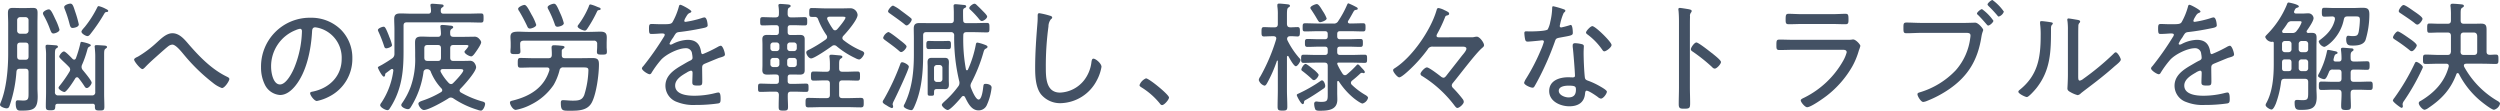 <svg xmlns="http://www.w3.org/2000/svg" width="791.92" height="35.075"><path data-name="パス 374" d="M34.276 3.458c0-.266-.3-.418-.912-.722a8.987 8.987 0 0 0-2.09-.8c-.228 0-.342.152-.456.38a33.723 33.723 0 0 1-3.914 6.156c-.57.646-1.1 1.216-1.1 1.558 0 .646 1.406 1.406 1.9 1.406.418 0 .76-.418.988-.722a54.253 54.253 0 0 0 4.294-6.308c.3-.494.38-.57.836-.608.188.002.454-.074.454-.34Zm-9.31 4.26a34.279 34.279 0 0 0-1.178-4.1c-.57-1.786-.8-2.47-1.52-2.47-.532 0-1.938.456-1.938 1.1a2.307 2.307 0 0 0 .19.684 35.151 35.151 0 0 1 1.444 4.408c.266.988.38 1.52 1.064 1.52.114-.006 1.938-.158 1.938-1.142ZM18.848 9.39a19.723 19.723 0 0 0-1.33-3.344c-.874-1.862-1.406-3.078-2.052-3.078-.532 0-1.862.608-1.862 1.254a1.666 1.666 0 0 0 .266.722 28.6 28.6 0 0 1 1.71 3.61c.57 1.482.684 2.052 1.368 2.052.418-.004 1.9-.46 1.9-1.22Zm11.324 19.76a.931.931 0 0 1-1.064 1.064h-10.64a.931.931 0 0 1-1.064-1.064V17.518c0-1.444.038-1.9.456-2.2.3-.19.494-.266.494-.494 0-.3-.3-.418-.532-.456-.418-.038-2.394-.19-2.774-.19-.342 0-.608.076-.608.494v.342a17.216 17.216 0 0 1 .152 2.85v11.21c0 1.52-.076 3.078-.076 4.6 0 1.14.3 1.254 1.52 1.254 1.33 0 1.444-.228 1.482-1.33 0-.494.266-.722.76-.722h11.058a.628.628 0 0 1 .722.722v.22c0 1.1.38 1.178 1.52 1.178 1.1 0 1.482-.038 1.482-1.178 0-1.368-.076-2.736-.076-4.1V17.442c0-1.292.038-1.748.456-2.014.266-.228.456-.266.456-.532 0-.38-.494-.418-.76-.456-.494-.038-2.128-.152-2.546-.152-.342 0-.608.076-.608.494 0 .114.038.228.038.342.076.8.152 1.748.152 2.622ZM5.434 14.518c0-.722.3-1.026 1.026-1.026h1.558c.76 0 1.026.3 1.026 1.026v3.344c0 .76-.266 1.064-1.026 1.064H6.46c-.722 0-1.026-.3-1.026-1.064ZM6.46 10.68a.939.939 0 0 1-1.026-1.026V6.462A.939.939 0 0 1 6.46 5.436h1.558a.939.939 0 0 1 1.026 1.026v3.192a.939.939 0 0 1-1.026 1.026Zm2.584 18.392c0 2.052.076 2.774-1.634 2.774-.57 0-1.33-.076-1.786-.076-.57 0-.646.456-.646.912 0 2.28.722 2.356 1.6 2.356 3.686 0 5.358-.228 5.358-4.408 0-.912-.076-1.824-.076-2.774V7.372c0-1.1.038-2.2.038-3.306s-.3-1.558-1.444-1.558c-.722 0-1.482.038-2.2.038H6.198c-.76 0-1.482-.038-2.2-.038-1.216 0-1.482.532-1.482 1.634 0 1.064.076 2.166.076 3.23v9.652c0 4.75-.532 11.02-2.356 15.428a3.132 3.132 0 0 0-.238.722c0 .608 1.444 1.14 2.09 1.14s.8-.418.988-.95a41.682 41.682 0 0 0 2.128-10.6c.076-.722.38-.988 1.1-.988h1.71c.722 0 1.026.3 1.026 1.064Zm15.884-4.294a28.5 28.5 0 0 1 1.824 2.54c.19.3.38.57.76.57.608 0 1.52-1.14 1.52-1.71 0-.646-2.318-3.382-2.812-3.99a1.5 1.5 0 0 1-.38-.95 1.647 1.647 0 0 1 .152-.722 31.891 31.891 0 0 0 1.634-4.636c.19-.684.266-.874.684-1.1.228-.114.456-.228.456-.456 0-.494-2.736-1.064-2.926-1.064-.266 0-.342.228-.38.456a36.928 36.928 0 0 1-1.406 4.712c-.114.266-.266.456-.57.456a.754.754 0 0 1-.494-.228c-.456-.456-2.2-2.356-2.736-2.356-.57 0-1.482 1.178-1.482 1.634 0 .3.57.836 1.33 1.558.494.456 1.1 1.026 1.71 1.672a1.268 1.268 0 0 1 .418.836 1.475 1.475 0 0 1-.228.722 39.777 39.777 0 0 1-2.926 4.218c-.152.19-.532.608-.532.874 0 .532 1.368 1.33 1.862 1.33.722 0 2.964-3.534 3.42-4.294a.714.714 0 0 1 .57-.38c.266.002.38.154.532.306Zm29.678-14.25c-1.938 0-3.648 1.786-5.016 3a34.5 34.5 0 0 1-5.89 4.408c-.418.19-1.216.532-1.216.95 0 .57 1.976 3 2.622 3 .3 0 .684-.418.912-.646 1.406-1.482 2.964-2.812 4.484-4.18.646-.57 2.09-1.862 2.736-2.356a2.317 2.317 0 0 1 1.368-.57c1.178 0 3.192 2.66 3.914 3.5a57.6 57.6 0 0 0 8.892 8.584 9.805 9.805 0 0 0 2.886 1.674c.912 0 2.356-2.28 2.356-2.85 0-.38-.418-.57-.722-.722-4.75-2.28-8.55-6.156-11.97-10.07-1.404-1.632-3.038-3.724-5.356-3.724Zm40.432-1.41c.418 0 .608.342.608.76a32.425 32.425 0 0 1-2.28 11.21c-.646 1.672-2.622 5.662-4.674 5.662-2.2 0-2.812-3.838-2.812-5.51a12.289 12.289 0 0 1 7.79-11.7 5.7 5.7 0 0 1 1.368-.422Zm3.192-3.5a15.445 15.445 0 0 0-15.542 15.77 12.137 12.137 0 0 0 1.14 5.282 5.788 5.788 0 0 0 4.864 3.42c1.976 0 3.572-1.368 4.75-2.774 3.686-4.446 5.054-11.476 5.4-17.1.038-.722.038-1.558 1.026-1.558a7.987 7.987 0 0 1 1.6.342 9.71 9.71 0 0 1 6.764 9.652c0 5.472-3.876 9.234-9.044 10.336-.342.076-.95.114-.95.532 0 .684 1.33 2.47 2.128 2.47a14.263 14.263 0 0 0 3.914-1.406 13.341 13.341 0 0 0 7.334-12.084 12.617 12.617 0 0 0-3.724-9.2 13.381 13.381 0 0 0-9.66-3.676Zm25.954 8.664a14.808 14.808 0 0 0-.912-2.7 7.358 7.358 0 0 0-.3-.8c-.874-2.166-1.1-2.318-1.482-2.318s-1.786.494-1.786 1.064a2.43 2.43 0 0 0 .228.608 43.4 43.4 0 0 1 1.71 4.37c.114.38.228.8.722.8.376.012 1.82-.41 1.82-1.018Zm.418 8.056a23.839 23.839 0 0 1-3.762 10.152 1.8 1.8 0 0 0-.418.8c0 .722 1.672 1.6 2.318 1.6a.772.772 0 0 0 .646-.418 25.128 25.128 0 0 0 1.976-3.572c2.128-4.788 2.47-9.5 2.47-14.63V8.138c0-.76.3-1.064 1.064-1.064h19.038c1.6 0 3.344.076 4.408.076.8 0 .836-.342.836-1.444 0-1.14-.038-1.444-.836-1.444-1.368 0-2.888.076-4.408.076h-7.41c-.608 0-.874-.228-.912-.874.038-.456 0-.8.418-1.064.3-.228.494-.3.494-.532 0-.342-.3-.418-.532-.456-.418-.038-2.622-.228-3-.228-.342 0-.646.076-.646.456 0 .114.038.228.038.342a9.8 9.8 0 0 1 .152 1.482c-.038.646-.3.874-.912.874h-5.092c-1.178 0-2.394-.076-3.61-.076-1.33 0-2.052.266-2.052 1.748 0 1.14.076 2.242.076 3.382v7.714a1.65 1.65 0 0 1-.874 1.482c-.912.646-1.862 1.216-2.812 1.786-.38.228-.684.38-.912.494-.418.228-.646.342-.646.532 0 .228 1.33 2.888 1.9 2.888.19 0 .342-.228.38-.418.038-.38.038-.532.228-.684.57-.418 1.14-.836 1.672-1.254a.908.908 0 0 1 .342-.076c.264-.006.374.222.374.488Zm10.868-3.04c-.76 0-1.064-.342-1.064-1.064v-2.916c0-.76.3-1.064 1.064-1.064h3.154c.76 0 1.064.3 1.064 1.064v2.926c0 .76-.3 1.064-1.064 1.064Zm6.65 6.954a16.08 16.08 0 0 1-2.508-3.458.907.907 0 0 1-.076-.342c0-.418.342-.532.684-.57h5.358c.684 0 1.178.038 1.178.456 0 .646-2.584 3.382-3.192 3.952a.924.924 0 0 1-.684.342 1.131 1.131 0 0 1-.76-.374Zm-7.98-3.344a1.011 1.011 0 0 1 1.1-.988 1.2 1.2 0 0 1 1.254.912 16.973 16.973 0 0 0 3.304 5.136.938.938 0 0 1 .3.608.812.812 0 0 1-.456.646 29.951 29.951 0 0 1-5.814 2.66c-.532.19-1.292.456-1.292.95 0 .646.912 2.014 1.748 2.014 1.482 0 6.308-2.736 7.714-3.648a1.307 1.307 0 0 1 .8-.3 1.539 1.539 0 0 1 .8.266 28.707 28.707 0 0 0 7.638 3.61 3.885 3.885 0 0 0 1.1.266c.722 0 1.33-1.52 1.33-2.128 0-.57-.532-.684-1.254-.874a29.968 29.968 0 0 1-6.414-2.74.8.8 0 0 1-.418-.646.851.851 0 0 1 .3-.57c1.1-1.1 4.94-5.358 4.94-6.8a2.394 2.394 0 0 0-.38-1.1 1.709 1.709 0 0 0-1.786-.912c-.874 0-1.748.038-2.584.038h-2.394c-.76 0-1.064-.3-1.064-1.064v-2.926c0-.76.3-1.064 1.064-1.064h3.838c.494 0 .874.038.874.3 0 .3-.722 1.1-.912 1.33-.152.152-.342.342-.342.532 0 .608 1.558 1.444 2.128 1.444.532 0 1.178-1.026 1.482-1.444.38-.532 1.672-2.394 1.672-3 0-.456-.456-.95-.8-1.292a1.9 1.9 0 0 0-1.558-.494c-.988 0-1.938.038-2.926.038h-3.5c-.646 0-1.026-.266-1.026-.988-.038-.76 0-1.216.456-1.52.3-.19.494-.3.494-.532 0-.494-.722-.494-1.178-.532-.646-.076-1.634-.19-2.242-.19-.38 0-.646.076-.646.494 0 .114.038.266.038.38a15.379 15.379 0 0 1 .152 1.9c-.038.722-.342.988-1.026.988h-1.748c-1.1 0-2.242-.076-3.382-.076-1.406 0-2.052.342-2.052 1.862 0 1.064.038 2.128.038 3.192V17.9a26.027 26.027 0 0 1-1.444 9.652 23.17 23.17 0 0 1-2.728 5.166 1.082 1.082 0 0 0-.228.532c0 .722 1.444 1.33 2.09 1.33.608 0 .836-.494 1.14-.988a28.116 28.116 0 0 0 3.8-10.674Zm56.126-20.064c0-.3-.342-.418-.57-.494a11.324 11.324 0 0 1-.76-.3 11.1 11.1 0 0 0-1.9-.646c-.342 0-.418.3-.57.76a26.652 26.652 0 0 1-3.268 5.7.848.848 0 0 0-.228.494c0 .608 1.71 1.33 2.28 1.33.418 0 .646-.38.874-.722a40.656 40.656 0 0 0 3-5.32c.19-.38.3-.418.684-.456.23-.036.458-.112.458-.34Zm-11.668 4.49a17.622 17.622 0 0 0-1.178-3.23c-.988-2.28-1.33-2.926-1.938-2.926-.456 0-2.014.494-2.014 1.14a1.5 1.5 0 0 0 .266.722 34.429 34.429 0 0 1 1.976 4.56c.152.494.3.874.912.874.306 0 1.976-.304 1.976-1.14Zm-8.74.532a15.842 15.842 0 0 0-1.52-3.306c-.95-1.786-1.6-3-2.2-3-.494 0-2.014.646-2.014 1.254a1.413 1.413 0 0 0 .342.722 55.938 55.938 0 0 1 2.508 4.712c.19.456.38.8.912.8.454-.004 1.974-.498 1.974-1.182Zm-5.092 6.08c0-.76.3-.988 1.064-1.064h22.268a.931.931 0 0 1 1.064 1.064v.912c0 .532-.076 1.064-.076 1.6 0 .836.57.836 1.6.836 1.178 0 1.558-.038 1.558-.912 0-.494-.076-1.064-.076-1.52v-1.144c0-.646.038-1.254.038-1.786 0-1.14-.266-1.9-1.938-1.9-1.292 0-2.584.076-3.876.076h-18.848c-1.33 0-2.394-.076-3.268-.076-1.786 0-2.584.266-2.584 1.672 0 .57.076 1.254.076 2.014v.988c0 .532-.076 1.026-.076 1.558 0 .836.418.874 1.558.874 1.064 0 1.6 0 1.6-.836 0-.532-.076-1.064-.076-1.6Zm13.49 1.6c.19-.152.57-.342.57-.608 0-.38-.646-.418-1.1-.456a22.213 22.213 0 0 0-2.242-.152c-.494 0-.76.19-.76.722 0 .418.076 1.14.076 1.862v.57c-.076.722-.38.95-1.1.95h-4.674c-1.368 0-2.774-.076-4.142-.076-.836 0-.874.418-.874 1.558s.038 1.52.874 1.52c1.368 0 2.774-.076 4.142-.076h4.18c.456 0 .836.152.836.684a.837.837 0 0 1-.038.3c-1.71 5.4-6 8.056-11.248 9.424-.76.19-1.216.228-1.216.722 0 .76.988 2.318 1.824 2.318a16.577 16.577 0 0 0 4.824-1.672 18.636 18.636 0 0 0 7.182-6.232 17.967 17.967 0 0 0 1.862-4.6 1.1 1.1 0 0 1 1.292-.95h6.118c1.33 0 1.748.076 1.748.912a28.669 28.669 0 0 1-1.33 7.866c-.646 1.482-1.52 1.748-3.61 1.748-1.1 0-2.28-.152-3.116-.152-.532 0-.684.266-.684.836 0 2.622.608 2.508 3 2.508 2.622 0 5.548-.038 6.878-2.736 1.406-2.774 2.2-8.74 2.2-11.932 0-1.444-.342-2.014-2.014-2.014-1.33 0-2.66.038-4.028.038h-4.75c-.684 0-.988-.266-.988-.988v-1.368a.655.655 0 0 1 .31-.53Zm37.28-14.028c-.38 0-.418.3-.532.722a21.22 21.22 0 0 1-1.938 4.712c-.418.722-1.1.722-3.648.722-1.1 0-2.318-.076-2.964-.076-.76 0-.874.266-.874 1.444 0 1.558.152 1.71.8 1.71 1.444 0 2.584-.152 3.306-.152.57 0 .874.114.874.38a1.184 1.184 0 0 1-.266.684 89.981 89.981 0 0 1-6.536 9.31 1.207 1.207 0 0 0-.418.684c0 .646 1.862 1.862 2.47 1.862a.686.686 0 0 0 .532-.38 30.742 30.742 0 0 1 3.078-4.218c1.558-1.71 5.434-3.648 7.79-3.648a1.884 1.884 0 0 1 2.014 1.786 7.063 7.063 0 0 1 .152 1.254c0 .456-.342.684-.722.874-.836.38-1.672.912-2.47 1.368-2.584 1.482-5.4 3.306-5.4 6.612a5.465 5.465 0 0 0 3.764 5.17 14.01 14.01 0 0 0 5.738.912 49.869 49.869 0 0 0 7.258-.494c.608-.152.722-.418.722-1.444 0-.836-.038-2.014-.684-2.014a4.752 4.752 0 0 0-.722.114 27.163 27.163 0 0 1-6.992.912c-2.128 0-6-.342-6-3.23 0-1.976 2.128-3.23 3.648-4.1a4.151 4.151 0 0 1 1.33-.608c.418 0 .532.3.532.684 0 1.026-.076 2.052-.076 3.078 0 .912.646.95 1.748.95 1.254 0 1.406-.152 1.406-1.368 0-1.406-.038-2.85-.038-4.256 0-.8.228-1.026.912-1.33 1.406-.57 2.812-1.178 4.256-1.748.266-.114.532-.152.722-.228.912-.266 1.33-.456 1.33-.912 0-.57-.646-2.774-1.33-2.774a2.932 2.932 0 0 0-.95.38 40.885 40.885 0 0 1-4.75 2.28c-.418 0-.494-.418-.532-.76-.38-2.508-1.672-3.762-4.256-3.762a11.166 11.166 0 0 0-4.788 1.33 1.434 1.434 0 0 1-.608.19.333.333 0 0 1-.342-.3 8.833 8.833 0 0 1 1.1-1.862 5.579 5.579 0 0 0 .342-.57c.608-.95.722-1.14 1.558-1.254 2.432-.266 4.864-.684 7.258-1.178.722-.152 1.824-.3 1.824-.912 0-.266-.152-2.546-1.026-2.546a3.566 3.566 0 0 0-.912.228 32.235 32.235 0 0 1-5.054 1.178c-.228 0-.418-.076-.418-.342a3.67 3.67 0 0 1 .418-.988c.57-.95.722-1.254 1.368-1.52.19-.076.456-.19.456-.456.002-.464-3.08-2.1-3.46-2.1Zm46.284 23.94c.76 0 1.064.3 1.064 1.064v3.536c0 .722-.3 1.026-1.064 1.026h-1.444c-1.406 0-2.85-.076-4.294-.076-.912 0-.912.456-.912 1.52s0 1.482.912 1.482c1.444 0 2.888-.076 4.294-.076h7.98c1.444 0 2.888.076 4.332.076.912 0 .912-.456.912-1.482 0-1.064 0-1.52-.912-1.52-1.444 0-2.888.076-4.332.076h-1.482c-.76 0-1.064-.3-1.064-1.026v-3.534c0-.76.3-1.064 1.064-1.064h1.14c1.216 0 2.47.076 3.61.076.836 0 .8-.532.8-1.444 0-.95.038-1.444-.8-1.444-1.216 0-2.394.076-3.61.076h-1.14c-.76 0-1.064-.3-1.064-1.064v-1.1c0-1.178.038-1.672.494-1.976.3-.19.532-.3.532-.57 0-.38-.494-.418-.76-.456-.494-.038-2.28-.228-2.736-.228-.342 0-.608.114-.608.494a1.293 1.293 0 0 0 .038.38 19.6 19.6 0 0 1 .114 2.584v.874c0 .76-.3 1.064-1.064 1.064h-.494c-1.216 0-2.394-.076-3.61-.076-.8 0-.836.456-.836 1.444 0 .95 0 1.444.836 1.444 1.14 0 2.394-.076 3.61-.076Zm2.052-16.226a18.745 18.745 0 0 1-1.786-3.04.716.716 0 0 1-.076-.3c0-.456.342-.57.722-.608h4.028c.646 0 1.064.038 1.064.3 0 .608-2.166 3.192-2.66 3.724a1.032 1.032 0 0 1-.646.3.822.822 0 0 1-.646-.374Zm1.178 5.434a26.96 26.96 0 0 0 5.928 3.762 3.467 3.467 0 0 0 1.14.418c.646 0 1.634-1.406 1.634-1.938 0-.494-.57-.722-.95-.874a24.324 24.324 0 0 1-5.586-3.306.849.849 0 0 1-.38-.684 1.132 1.132 0 0 1 .3-.684c1.14-1.178 4.522-5.092 4.522-6.65a2.309 2.309 0 0 0-2.47-2.09c-.836 0-1.672.038-2.546.038h-5.054c-1.444 0-2.926-.114-4.408-.114-.8 0-.836.342-.836 1.406 0 1.1.038 1.406.874 1.406h.836a1.024 1.024 0 0 1 1.1.76 23.1 23.1 0 0 0 2.622 4.978 1.138 1.138 0 0 1 .228.684.959.959 0 0 1-.418.722 42.961 42.961 0 0 1-5.048 3.118c-.418.19-1.14.456-1.14.988 0 .608.722 1.9 1.558 1.9.988 0 5.548-3.154 6.536-3.876a1.207 1.207 0 0 1 .76-.3 1.185 1.185 0 0 1 .798.338Zm-14.744 6.574a.888.888 0 0 1-.95-.912v-1.064a.868.868 0 0 1 .95-.912h1.14a.868.868 0 0 1 .95.912v1.064a.888.888 0 0 1-.95.912Zm2.09-5.966a.888.888 0 0 1-.95.912h-1.14a.888.888 0 0 1-.95-.912v-.912a.888.888 0 0 1 .95-.912h1.14a.888.888 0 0 1 .95.912Zm-8.36 3.99a.858.858 0 0 1 .912-.912h1.026a.858.858 0 0 1 .912.912v1.064a.878.878 0 0 1-.912.912h-1.026a.878.878 0 0 1-.912-.912Zm1.938-5.814a.878.878 0 0 1 .912.912v.912a.878.878 0 0 1-.912.912h-1.026a.878.878 0 0 1-.912-.912v-.912a.878.878 0 0 1 .912-.912Zm-.152 10.146c.646 0 .912.266.912.912v1.14c0 .646-.266.912-.912.912h-1.254c-1.216 0-2.432-.076-3.686-.076-.76 0-.76.38-.76 1.33s0 1.292.76 1.292c1.254 0 2.47-.076 3.686-.076h1.1c.722 0 .988.266 1.064.988-.038 1.292-.076 2.546-.076 3.838 0 1.064.266 1.178 1.482 1.178 1.178 0 1.482-.114 1.482-1.178 0-1.292-.114-2.546-.076-3.838 0-.722.342-.988 1.026-.988h1.1c1.216 0 2.47.076 3.686.076.76 0 .76-.38.76-1.292 0-.95 0-1.33-.76-1.33-1.216 0-2.47.076-3.686.076h-1.254c-.646 0-.912-.266-.912-.912v-1.14c0-.646.266-.912.912-.912h.874c.684 0 1.368.038 2.052.038.988 0 1.558-.3 1.558-1.368v-9.842c0-1.1-.57-1.368-1.558-1.368-.684 0-1.368.038-2.052.038h-.874c-.646 0-.912-.3-.912-.95V8.89c0-.646.266-.912.912-.912h.95c1.178 0 2.394.076 3.572.076.76 0 .76-.342.76-1.292s0-1.33-.76-1.33c-1.178 0-2.394.076-3.572.076h-.8c-.684 0-.988-.266-1.064-.988 0-1.482.038-1.824.456-2.09.228-.152.494-.266.494-.532 0-.418-.57-.456-1.368-.532-.152 0-.342-.038-.532-.038-.418-.038-1.026-.076-1.368-.076s-.608.076-.608.456a1.052 1.052 0 0 0 .038.342 13.041 13.041 0 0 1 .114 2.432c0 .722-.3 1.026-1.064 1.026h-.532c-1.178 0-2.394-.076-3.572-.076-.76 0-.76.418-.76 1.292 0 .95 0 1.33.76 1.33 1.216 0 2.394-.076 3.572-.076h.684c.646 0 .912.266.912.912v1.254c0 .646-.266.95-.912.95h-.722c-.684 0-1.368-.038-2.052-.038-.988 0-1.558.3-1.558 1.368 0 .532.038 1.026.038 1.558v6.726c0 .494-.038 1.026-.038 1.52 0 1.14.608 1.406 1.6 1.406.684 0 1.368-.038 2.014-.038Zm66.876-18.352c0-.418-1.026-1.406-1.368-1.748-.684-.722-1.406-1.406-2.128-2.09a.955.955 0 0 0-.532-.228c-.494 0-1.634.874-1.634 1.368 0 .266.266.494.456.646a29.964 29.964 0 0 1 2.432 2.584c.418.57.76.874 1.1.874.574 0 1.674-.798 1.674-1.406Zm-16.83 16.264a.878.878 0 0 1 .912-.912h.836a.878.878 0 0 1 .912.912v3.534a.878.878 0 0 1-.912.912h-.836a.878.878 0 0 1-.912-.912Zm4.674-.3c0-.494.038-.95.038-1.444 0-.912-.266-1.444-1.292-1.444h-4.18c-.95 0-1.292.456-1.292 1.368 0 .494.038 1.026.038 1.52v8.436c0 .608.228.684.95.684.95 0 1.064-.076 1.064-.76.038-.95-.076-1.368 1.064-1.368h1.52c.3 0 .608.038.912.038.95 0 1.216-.57 1.216-1.444 0-.456-.038-.912-.038-1.368Zm-2.2-5.7c.836 0 1.672.038 2.128.038.76 0 .76-.494.76-1.292 0-.684.038-1.292-.76-1.292-.342 0-1.292.038-2.128.038h-1.976c-.836 0-1.824-.038-2.166-.038-.8 0-.76.608-.76 1.292s-.038 1.292.76 1.292c.342 0 1.33-.038 2.166-.038Zm-12.544 4.21c-.342 0-.456.19-.57.456a72.443 72.443 0 0 1-5.244 11.286 1.723 1.723 0 0 0-.38.8c0 .494.95.95 1.33 1.178a6.058 6.058 0 0 0 1.558.8.43.43 0 0 0 .418-.456 1.907 1.907 0 0 0-.076-.456.907.907 0 0 1-.076-.342 3.186 3.186 0 0 1 .342-.95c.722-1.406 4.788-9.956 4.788-10.906 0-.646-1.596-1.41-2.09-1.41Zm-4.408-9.576a2.817 2.817 0 0 0-1.634 1.824c0 .342.456.646 1.14 1.14 1.292.95 2.622 1.9 3.838 2.964.228.19.418.418.722.418.684 0 1.71-1.254 1.71-1.748 0-.418-1.064-1.216-1.672-1.71a2.108 2.108 0 0 1-.3-.228c-.574-.452-3.31-2.656-3.804-2.656Zm3.952-6.84a11.921 11.921 0 0 0-2.432-1.52c-.57 0-1.6 1.368-1.6 1.786 0 .342.38.57.608.722 1.482 1.064 2.964 2.09 4.408 3.23.418.342.57.532.874.532.608 0 1.6-1.33 1.6-1.824a.542.542 0 0 0-.228-.456c-.38-.376-2.622-2.01-3.23-2.466Zm20.368 27.516c.874 1.748 1.976 4.142 4.256 4.142a2.81 2.81 0 0 0 2.66-1.748 17.769 17.769 0 0 0 1.482-5.472c0-.95-1.292-1.178-1.862-1.178-.722 0-.684.3-.8 1.1-.076.76-.456 3.876-1.444 3.876-.95 0-2.128-2.926-2.432-3.724a2.222 2.222 0 0 1-.152-.722 2.315 2.315 0 0 1 .3-.95 50.294 50.294 0 0 0 3.724-9.272c.266-.912.342-1.216.8-1.444.266-.152.57-.266.57-.608 0-.3-.418-.494-1.064-.722a13.037 13.037 0 0 0-2.128-.608c-.342 0-.456.3-.494.57a34.77 34.77 0 0 1-2.508 7.98.365.365 0 0 1-.342.228.348.348 0 0 1-.3-.3 51.486 51.486 0 0 1-.836-10.792c0-.722.342-.988 1.026-.988h2.052c1.482 0 2.926.076 4.408.076.8 0 .8-.342.8-1.482 0-1.216-.038-1.52-.836-1.52-1.444 0-2.888.076-4.37.076h-2.052c-.76 0-1.064-.266-1.064-.988-.038-.874-.038-1.71-.038-2.546 0-.8.038-.988.418-1.216.228-.114.57-.228.57-.532 0-.418-.418-.456-.76-.494-.646-.038-2.052-.228-2.622-.228-.38 0-.608.152-.608.532 0 .114.076 1.14.076 2.128v2.356c0 .722-.342.988-1.026.988h-6.116c-1.254 0-2.508-.038-3.724-.038-1.254 0-1.824.418-1.824 1.71 0 1.1.038 2.166.038 3.23v4.94c0 5.434-.532 10.792-2.926 15.732a1.809 1.809 0 0 0-.3.684c0 .684 1.824 1.292 2.394 1.292.38 0 .608-.114 1.406-2.128 1.938-4.788 2.356-10.222 2.356-15.352v-6.158c0-.76.3-1.064 1.026-1.064h7.714a.951.951 0 0 1 1.1.988 58.244 58.244 0 0 0 1.59 14.516 1.778 1.778 0 0 1 .076.646 1.706 1.706 0 0 1-.38 1.026 30.2 30.2 0 0 1-4.332 4.75c-.228.228-.874.76-.874 1.1 0 .532 1.292 1.634 1.862 1.634.874 0 3.8-3.382 4.446-4.18a.718.718 0 0 1 .494-.266.66.66 0 0 1 .57.42ZM329.232 4.18c-.494 0-.532.38-.532.912a22.1 22.1 0 0 1-.076 2.242c-.38 4.712-.722 9.424-.722 14.136 0 2.66.152 6.118 1.786 8.322a7.854 7.854 0 0 0 6.346 2.888 13.273 13.273 0 0 0 11.4-7.22 13.736 13.736 0 0 0 1.482-4.294c0-1.064-1.824-2.584-2.546-2.584-.494 0-.57.646-.646 1.178a11.47 11.47 0 0 1-2.318 5.658 10.221 10.221 0 0 1-7.6 3.914c-4.446 0-4.522-4.712-4.522-7.98a92.374 92.374 0 0 1 .836-12.958 3.74 3.74 0 0 1 .76-2.28c.19-.152.418-.3.418-.57 0-.342-.418-.494-.722-.57a23.583 23.583 0 0 0-3.344-.794Zm33.782 20.638a3.769 3.769 0 0 0-2.052 2.128c0 .38.342.532.608.722a23.046 23.046 0 0 1 5.776 5.05c.19.266.418.57.76.57.722 0 2.2-1.748 2.2-2.394.004-.912-6.342-6.076-7.292-6.076Zm56.772 2.428c0-.646-.456-1.786-1.026-1.786a.848.848 0 0 0-.494.228 47.238 47.238 0 0 1-7.106 4.03c-.19.076-.38.19-.38.418 0 .3 1.33 2.85 1.862 2.85.266 0 .38-.228.418-.456.076-.608 0-.57.76-.988 1.938-1.1 3.572-2.2 5.4-3.458a.97.97 0 0 0 .566-.838Zm-2.088-3.534c0-.3-1.216-1.444-1.558-1.672-.456-.342-2.128-1.786-2.584-1.786-.532 0-1.33 1.33-1.33 1.786 0 .266.266.418.532.608 1.026.8 1.71 1.368 2.66 2.242.228.228.456.494.8.494.566 0 1.48-1.14 1.48-1.672Zm2.546-17.86a10.5 10.5 0 0 0-1.216-2.318c-.646-1.064-1.33-2.242-1.9-2.242-.418 0-2.052.608-2.052 1.216a1.2 1.2 0 0 0 .3.57c.722 1.1 1.254 1.938 1.6 2.546.608 1.026.8 1.406 1.178 1.406.492 0 2.088-.57 2.088-1.178Zm3.42 14.592c-.038-.114-.038-.19-.076-.342a.331.331 0 0 1 .38-.266h4.256c1.368 0 2.736.076 4.1.076.76 0 .722-.456.722-1.292s.038-1.292-.76-1.292c-1.368 0-2.736.076-4.066.076h-3.722c-.646 0-.912-.3-.912-.912v-.8c0-.646.266-.912.912-.912h2.66c1.254 0 2.508.076 3.8.076.76 0 .76-.456.76-1.254 0-.836 0-1.254-.76-1.254-1.292 0-2.546.076-3.8.076h-2.66c-.646 0-.912-.3-.912-.912v-.722c0-.646.266-.912.912-.912h3.078c1.406 0 2.812.076 4.218.076.76 0 .76-.456.76-1.292s0-1.292-.76-1.292c-1.406 0-2.812.076-4.218.076-.3-.038-.608-.114-.608-.494a.733.733 0 0 1 .114-.38c.646-.988 1.178-2.052 1.786-3.078a.82.82 0 0 1 .532-.342c.418-.076.684-.076.684-.418 0-.228-.228-.38-.456-.494a23.048 23.048 0 0 0-2.47-1.178c-.266 0-.342.266-.456.494a31.387 31.387 0 0 1-2.774 5.092 1.5 1.5 0 0 1-1.6.8h-4.75c-1.368 0-2.774-.076-4.18-.076-.76 0-.76.418-.76 1.292s-.038 1.292.76 1.292c1.406 0 2.812-.076 4.18-.076h2.09c.646 0 .912.266.912.912v.722c0 .608-.266.912-.912.912h-1.744c-1.254 0-2.508-.076-3.762-.076-.8 0-.8.418-.8 1.254 0 .8 0 1.254.8 1.254 1.254 0 2.508-.076 3.762-.076h1.748c.646 0 .912.266.912.912v.8c0 .608-.266.912-.912.912h-2.66c-1.368 0-2.736-.076-4.1-.076-.76 0-.76.456-.76 1.292 0 .8 0 1.292.76 1.292 1.368 0 2.736-.076 4.1-.076h2.546c.722 0 1.026.3 1.026 1.064v8.74c0 1.976.038 2.622-1.9 2.622a9.608 9.608 0 0 1-1.064-.038 3.789 3.789 0 0 0-.608-.076.671.671 0 0 0-.722.76 4.7 4.7 0 0 0 .38 1.786c.266.38.95.38 1.368.38 2.622 0 5.586-.19 5.586-3.534 0-.722-.038-1.444-.038-2.166v-3.384c0-.152.076-.342.266-.342a.385.385 0 0 1 .266.152 23.085 23.085 0 0 0 4.6 5.206c.494.418 2.318 1.786 2.888 1.786a2.515 2.515 0 0 0 1.746-1.786c0-.456-.684-.836-1.026-1.026a22.039 22.039 0 0 1-4.1-3.116.87.87 0 0 1-.3-.646.963.963 0 0 1 .38-.684 34.262 34.262 0 0 0 2.622-2.28.8.8 0 0 1 .494-.19c.076 0 .19.038.3.038a.407.407 0 0 0 .228.076.359.359 0 0 0 .38-.38c0-.3-.684-.988-.912-1.216-.3-.3-.95-1.178-1.292-1.178-.19 0-.342.19-.456.3a30.3 30.3 0 0 1-3 2.85.992.992 0 0 1-.646.266.939.939 0 0 1-.722-.456 22.084 22.084 0 0 1-1.64-2.922Zm-15.772-7.526a1.628 1.628 0 0 1-.19-.608c.076-.646.418-.836 1.026-.836.646-.038 1.786.076 2.28.076.722 0 .76-.456.76-1.482s0-1.482-.76-1.482c-.646 0-1.52.076-2.28.076-.76-.038-.988-.3-1.064-1.026v-2.7c0-1.634.038-2.242.456-2.546.3-.19.494-.3.494-.532 0-.3-.266-.418-.532-.456-.456-.076-2.432-.266-2.85-.266-.342 0-.608.076-.608.494v.38a15.849 15.849 0 0 1 .152 2.736v2.85c0 .76-.3 1.064-1.064 1.064h-.57c-1.064 0-2.242-.076-2.774-.076-.76 0-.76.532-.76 1.52 0 .912 0 1.444.76 1.444.608 0 1.71-.076 2.774-.076h.342c.418.038.8.19.8.684 0 .114-.038.19-.038.3a58.423 58.423 0 0 1-5.018 11.788 2.416 2.416 0 0 0-.494 1.1 2.709 2.709 0 0 0 1.786 1.788c.38 0 .608-.38.836-.76a42.007 42.007 0 0 0 3.116-7.068c.038-.076.076-.114.152-.114.038 0 .152 0 .152.19v9.12c0 1.748-.076 3.5-.076 5.244 0 1.14.266 1.292 1.558 1.292 1.216 0 1.52-.152 1.52-1.254 0-1.786-.114-3.534-.114-5.282V18.012c.038-.152.076-.3.266-.3.114 0 .152.076.228.152.3.57 1.672 3.116 2.318 3.116.57 0 1.482-1.482 1.482-1.976a.9.9 0 0 0-.342-.57 26 26 0 0 1-3.724-5.516Zm47.994-1.1c-.152 0-.836.076-.836-.494a1.681 1.681 0 0 1 .19-.57 43.218 43.218 0 0 0 2.394-5.016c.228-.608.266-.722.722-.836.3-.076.684-.152.684-.57s-.418-.608-1.52-1.14a6.543 6.543 0 0 0-1.824-.646c-.494 0-.532.38-.646.722-1.824 6.27-7.714 14.858-13.262 18.35-.228.152-.494.3-.494.646 0 .57 1.368 2.242 1.938 2.242.722 0 2.812-1.976 3.42-2.546a46.386 46.386 0 0 0 5.586-6.308 1.636 1.636 0 0 1 1.672-.874h9.348c.456 0 1.254.038 1.254.646s-.988 1.71-1.368 2.166c-1.672 2.166-3.382 4.294-5.054 6.46-.228.266-.456.57-.874.57a1.59 1.59 0 0 1-.836-.418c-.684-.532-3.686-2.85-4.37-2.85-.722 0-2.052 1.558-2.052 2.052a.881.881 0 0 0 .532.684 37.708 37.708 0 0 1 9.994 9.01c.266.342.76 1.1 1.14 1.1.684 0 2.052-1.254 2.052-1.938a1.473 1.473 0 0 0-.342-.874 37.056 37.056 0 0 0-3.04-3.5 1.19 1.19 0 0 1-.418-.836 1.4 1.4 0 0 1 .342-.76c2.166-2.584 7.22-9.386 9.31-11.134.228-.19.57-.456.57-.836 0-.8-1.368-2.7-2.28-2.7a4.187 4.187 0 0 0-.684.076 3.629 3.629 0 0 1-1.1.114Zm41 15.314c2.2 0 2.318.342 2.318 1.292 0 1.6-.722 2.432-2.356 2.432-1.14 0-3.078-.722-3.078-2.09.002-1.448 2.054-1.634 3.118-1.634Zm2.052-13.452c-.456 0-.76.19-.76.684v.456c.19 1.254.722 8.056.722 9.158 0 .456-.342.532-.722.532-.456 0-.95-.038-1.406-.038-2.774 0-6.042 1.026-6.042 4.37 0 3.268 3.534 4.826 6.384 4.826 2.7 0 4.712-1.14 4.978-3.99.038-.342.076-.95.494-.95.722 0 2.964 1.558 3.572 2.014a1.915 1.915 0 0 0 .95.494c.8 0 1.9-1.6 1.9-2.2 0-.494-1.748-1.444-2.2-1.71a23.49 23.49 0 0 0-3.838-1.786c-.608-.228-.874-.418-.95-1.1-.228-1.976-.38-5.738-.38-7.752 0-.76.076-1.9.076-2.052 0-.38-.3-.57-.646-.646a9.912 9.912 0 0 0-2.13-.31Zm5.472-5.4c-.608 0-2.014 1.558-2.014 2.014 0 .266.266.494.494.646a20.534 20.534 0 0 1 4.636 4.788c.19.266.342.532.684.532.57 0 2.28-1.254 2.28-2.014.002-.946-5.128-5.962-6.078-5.962Zm-12.386-6.304c-.342 0-.342.342-.342.608a20.88 20.88 0 0 1-.608 4.332 8.011 8.011 0 0 1-.8 2.394c-.57.608-4.864.646-5.89.646-.266 0-.57-.038-.874-.038-.418 0-.646.114-.646.57a13.077 13.077 0 0 0 .19 1.71c.114.646.266.988.874.988.494 0 3.306-.266 3.914-.342a5.15 5.15 0 0 1 .76-.076.438.438 0 0 1 .456.456 18.578 18.578 0 0 1-.95 2.584 62.721 62.721 0 0 1-4.71 9.12 4.962 4.962 0 0 0-.608 1.29c0 .684 2.014 1.558 2.66 1.558.342 0 .494-.19.646-.456.646-1.1 1.216-2.2 1.786-3.306a90.882 90.882 0 0 0 4.522-10.486c.418-1.178.38-1.368 1.634-1.6 3.724-.684 4.18-.684 4.18-1.558 0-.456-.076-2.47-.646-2.47a1.713 1.713 0 0 0-.418.114 26.856 26.856 0 0 1-2.622.684.439.439 0 0 1-.456-.456c0-.114.114-.532.152-.722a16.422 16.422 0 0 1 1.1-3.42c.3-.3.532-.456.532-.684 0-.266-.266-.38-.456-.456a29.582 29.582 0 0 0-3.38-.984Zm50.008 14.668c-1.292-1.026-4.1-3.192-4.674-3.192-.608 0-1.748 1.558-1.748 2.166 0 .38.38.608.684.8a53.278 53.278 0 0 1 6.08 4.864 1.154 1.154 0 0 0 .8.456c.646 0 1.976-1.444 1.976-2.09 0-.456-1.254-1.52-2.052-2.166-.19-.152-.38-.3-.494-.418-.116-.078-.306-.23-.572-.42Zm-6.726-8.284c0-1.026 0-2.09.038-3.116a1.644 1.644 0 0 1 .3-1.254.848.848 0 0 0 .228-.494c0-.38-.456-.456-.912-.57-.418-.076-2.508-.418-2.85-.418s-.456.152-.456.494c0 .152.076.532.076.684.076.836.114 2.014.114 3.078v20.862c0 1.786-.076 3.61-.076 5.4 0 1.33.494 1.406 1.71 1.406 1.748 0 1.9-.19 1.9-1.824 0-1.672-.076-3.344-.076-5.016Zm33.1 4.256c-1.558 0-3.116-.076-4.636-.076-.988 0-1.064.228-1.064 1.786 0 1.064 0 1.52.95 1.52 1.558 0 3.154-.076 4.712-.076h15.35c.608 0 1.254.076 1.254.8a11.283 11.283 0 0 1-1.1 2.66 28.864 28.864 0 0 1-12.274 11.664c-.3.152-1.178.494-1.178.874 0 .646 1.368 2.2 2.014 2.2 1.216 0 5.32-2.926 6.422-3.8a31.667 31.667 0 0 0 7.866-9.082 23.513 23.513 0 0 0 2.126-5.168 8.967 8.967 0 0 0 .456-1.368c0-.456-1.444-2.052-2.28-2.052a3.326 3.326 0 0 0-.608.076c-.38.038-.95.038-1.52.038Zm2.432-8.132c-1.444 0-3.23-.114-4.256-.114-.836 0-.95.342-.95 1.786 0 1.1.038 1.52.988 1.52 1.406 0 2.812-.076 4.218-.076h9.5c1.406 0 2.812.076 4.218.076.95 0 .988-.418.988-1.52 0-1.482-.114-1.786-.988-1.786-.912 0-2.774.114-4.218.114Zm37.81 2.774c-1.6 0-3.154-.114-4.75-.114-.95 0-.95.456-.95 1.634 0 1.368 0 1.748.988 1.748 1.558 0 3.116-.114 4.674-.114h14.212c.76 0 1.368.076 1.368.836a4.679 4.679 0 0 1-.076.76 18.935 18.935 0 0 1-4.6 10.26 25.9 25.9 0 0 1-11.438 6.992c-.342.114-.684.19-.684.608 0 .608 1.1 2.432 1.824 2.432a4.454 4.454 0 0 0 1.216-.342 35.007 35.007 0 0 0 7.066-3.762c6.042-4.18 9.006-9.31 10.146-16.492.266-1.634.57-1.862.57-2.242s-1.558-2.28-2.508-2.28c-.418 0-2.584.076-3.268.076ZM631.148 0c-.38 0-1.558.988-1.558 1.406 0 .19.19.342.3.494.988.95 1.9 1.938 2.774 2.964.114.152.266.38.494.38a2.5 2.5 0 0 0 1.6-1.558A15.121 15.121 0 0 0 631.142 0Zm-3.306 2.888c-.418 0-1.6.988-1.6 1.406 0 .19.19.342.342.456.95.95 1.862 1.976 2.736 3 .152.152.266.342.494.342.494 0 1.634-1.026 1.634-1.52a15.121 15.121 0 0 0-3.612-3.684Zm30.476 9.044c0-1.026 0-2.7.038-3.686a1.425 1.425 0 0 1 .3-.95.65.65 0 0 0 .266-.494c0-.3-.38-.418-.722-.494-.494-.076-2.546-.456-2.964-.456a.341.341 0 0 0-.38.38 3.79 3.79 0 0 0 .076.608 21.97 21.97 0 0 1 .114 2.736v13.908c0 2.166-.152 4.332-.152 4.56 0 .608.532.912 1.026 1.178a9.034 9.034 0 0 0 2.2.912 1.732 1.732 0 0 0 1.026-.57c.76-.646 3.99-3.04 5.13-3.952 1.9-1.482 3.8-3.04 5.624-4.674.456-.38 1.9-1.482 1.9-2.052 0-.494-1.026-2.318-1.6-2.318-.266 0-.532.3-.722.494a82.9 82.9 0 0 1-9.538 7.9 2.557 2.557 0 0 1-1.1.57c-.494 0-.532-.456-.532-1.52Zm-11.634-5.244c-.266 0-.456.076-.456.38v.418a26.487 26.487 0 0 1 .19 3.876c0 6.954-.912 12.5-6.65 17.1-.19.152-.418.342-.418.608 0 .608 2.2 1.672 2.7 1.672.608 0 2.622-2.318 3.04-2.85 4.484-5.7 4.6-11.59 4.6-18.506 0-.38-.038-1.14.228-1.406.114-.152.342-.342.342-.532 0-.342-.342-.342-1.216-.494-.498-.076-1.946-.266-2.36-.266Zm46.892-5.17c-.38 0-.418.3-.532.722a21.22 21.22 0 0 1-1.938 4.712c-.418.722-1.1.722-3.648.722-1.1 0-2.318-.076-2.964-.076-.76 0-.874.266-.874 1.444 0 1.558.152 1.71.8 1.71 1.444 0 2.584-.152 3.306-.152.57 0 .874.114.874.38a1.184 1.184 0 0 1-.266.684 89.983 89.983 0 0 1-6.536 9.31 1.207 1.207 0 0 0-.418.684c0 .646 1.862 1.862 2.47 1.862a.686.686 0 0 0 .532-.38 30.744 30.744 0 0 1 3.078-4.218c1.558-1.71 5.434-3.648 7.79-3.648a1.884 1.884 0 0 1 2.014 1.786 7.064 7.064 0 0 1 .152 1.254c0 .456-.342.684-.722.874-.836.38-1.672.912-2.47 1.368-2.584 1.482-5.4 3.306-5.4 6.612a5.465 5.465 0 0 0 3.764 5.17 14.01 14.01 0 0 0 5.738.912 49.869 49.869 0 0 0 7.258-.494c.608-.152.722-.418.722-1.444 0-.836-.038-2.014-.684-2.014a4.751 4.751 0 0 0-.722.114 27.164 27.164 0 0 1-6.992.912c-2.128 0-6-.342-6-3.23 0-1.976 2.128-3.23 3.648-4.1a4.151 4.151 0 0 1 1.33-.608c.418 0 .532.3.532.684 0 1.026-.076 2.052-.076 3.078 0 .912.646.95 1.748.95 1.254 0 1.406-.152 1.406-1.368 0-1.406-.038-2.85-.038-4.256 0-.8.228-1.026.912-1.33 1.406-.57 2.812-1.178 4.256-1.748.266-.114.532-.152.722-.228.912-.266 1.33-.456 1.33-.912 0-.57-.646-2.774-1.33-2.774a2.931 2.931 0 0 0-.95.38 40.885 40.885 0 0 1-4.75 2.28c-.418 0-.494-.418-.532-.76-.38-2.508-1.672-3.762-4.256-3.762a11.166 11.166 0 0 0-4.788 1.33 1.434 1.434 0 0 1-.608.19.333.333 0 0 1-.342-.3 8.833 8.833 0 0 1 1.1-1.862 5.574 5.574 0 0 0 .342-.57c.608-.95.722-1.14 1.558-1.254 2.432-.266 4.864-.684 7.258-1.178.722-.152 1.824-.3 1.824-.912 0-.266-.152-2.546-1.026-2.546a3.566 3.566 0 0 0-.912.228 32.236 32.236 0 0 1-5.054 1.178c-.228 0-.418-.076-.418-.342a3.67 3.67 0 0 1 .418-.988c.57-.95.722-1.254 1.368-1.52.19-.076.456-.19.456-.456-.002-.464-3.08-2.1-3.46-2.1Zm46.056 4.674c-.684 2.85-2.356 4.674-4.636 6.384-.19.152-.494.342-.494.608a2.444 2.444 0 0 0 1.71 1.672c.722 0 5.13-3.078 6.232-8.664.152-.722.418-.988 1.178-.988h2.622c.874 0 1.292.076 1.292 1.026a25.762 25.762 0 0 1-.38 3.876c-.266 1.1-.57 1.33-1.938 1.33a8 8 0 0 1-.95-.076c-.114 0-.342-.038-.456-.038-.532 0-.608.684-.608 1.1 0 1.976.836 2.014 2.166 2.014 1.444 0 3.344-.228 3.952-1.748a27.662 27.662 0 0 0 1.216-8.094c0-1.71-.494-2.128-2.128-2.128-1.064 0-2.128.076-3.192.076h-5.738c-1.064 0-2.128-.076-3.192-.076-.684 0-.8.266-.8 1.406 0 1.1.114 1.406.8 1.406.57 0 1.862-.038 2.508-.076.456.038.836.19.836.722Zm.266 13.3c-.38 0-.722-.114-.722-.57 0-.076.038-.19.038-.266.3-1.178.38-1.368.874-1.558.152-.038.38-.152.38-.342 0-.418-.684-.532-1.178-.608a17.615 17.615 0 0 0-1.748-.342c-.38 0-.418.266-.456.57a25.862 25.862 0 0 1-2.47 6.84 2.414 2.414 0 0 0-.342.8c0 .532 1.482 1.064 1.938 1.064.608 0 .988-.988 1.52-2.242a1.124 1.124 0 0 1 1.254-.8h1.71c.722 0 1.026.266 1.026 1.026v1.786c0 .76-.3 1.064-1.026 1.064h-1.748c-1.178 0-2.394-.076-3.572-.076-.836 0-.836.456-.836 1.33 0 .836 0 1.33.836 1.33 1.178 0 2.356-.076 3.572-.076h1.71c.76 0 1.064.3 1.064 1.064.038 1.33-.114 2.7-.114 4.028 0 1.064.228 1.33 1.52 1.33 1.444 0 1.558-.3 1.558-1.33 0-1.33-.114-2.7-.076-4.028 0-.76.3-1.064 1.064-1.064h1.52c1.178 0 2.394.076 3.572.076.8 0 .836-.456.836-1.33 0-.912-.038-1.33-.836-1.33-1.216 0-2.394.076-3.572.076h-1.558c-.722 0-1.026-.3-1.026-1.064v-1.784c0-.76.3-1.026 1.026-1.026h.608c1.178 0 2.356.076 3.572.076.722 0 .8-.342.8-1.33 0-1.064-.076-1.368-.8-1.368-1.216 0-2.394.076-3.572.076h-.57c-.722 0-1.064-.266-1.064-.988-.038-1.406 0-1.862.456-2.2.266-.19.456-.266.456-.532 0-.418-.494-.456-.8-.456-.494-.038-2.128-.19-2.546-.19-.342 0-.646.076-.646.494 0 .114.038.266.038.38a19.649 19.649 0 0 1 .152 2.584c0 .646-.266.912-.912.912Zm-14.022 2.126c0 .608-.266.912-.912.912h-1.216c-.608 0-.874-.266-.874-.874v-1.9c0-.646.266-.95.912-.95h1.178c.646 0 .912.3.912.95Zm3.192.912a.878.878 0 0 1-.912-.912v-1.862a.888.888 0 0 1 .912-.95h1.178a.888.888 0 0 1 .912.95v1.862a.878.878 0 0 1-.912.912Zm-.912-8.626a.878.878 0 0 1 .912-.912h1.178a.878.878 0 0 1 .912.912v1.71a.878.878 0 0 1-.912.912h-1.178a.878.878 0 0 1-.912-.912Zm-3.192-.912a.878.878 0 0 1 .912.912v1.71a.878.878 0 0 1-.912.912h-1.178a.878.878 0 0 1-.912-.912v-1.71a.878.878 0 0 1 .912-.912Zm3.572-6.27c.3 0 .532 0 .532.38a8.855 8.855 0 0 1-1.52 2.622 1.543 1.543 0 0 1-1.558.722h-2.584a.451.451 0 0 1-.494-.456.642.642 0 0 1 .114-.38 26.072 26.072 0 0 0 1.482-2.09 1.511 1.511 0 0 1 1.52-.8Zm2.622 22.42c0 2.242-.076 2.584-1.862 2.584-.57 0-1.14-.076-1.634-.076-.608 0-.8.228-.8.8 0 2.166.532 2.356 1.9 2.356 3.23 0 5.092-.342 5.092-4.066 0-.912-.076-1.824-.076-2.736v-13.11c0-.988.038-1.976.038-3 0-1.064-.38-1.482-1.482-1.482-.38 0-.8 0-1.178.038-.266-.038-.494-.152-.494-.456a.53.53 0 0 1 .114-.342c.57-.8 2.09-3 2.09-3.914a1.662 1.662 0 0 0-1.668-1.52c-.608 0-1.216.076-1.938.076h-1.976c-.342-.038-.608-.152-.608-.532a.549.549 0 0 1 .076-.266c.19-.456.342-.874.836-1.026.228-.076.608-.152.608-.456 0-.608-3.04-1.216-3.268-1.216-.3 0-.418.342-.57.8a29.106 29.106 0 0 1-6.27 9.348c-.19.228-.532.494-.532.8a2.3 2.3 0 0 0 2.09 1.52.482.482 0 0 1 .228-.038.34.34 0 0 1 .38.3v6.8c0 4.028-.38 8.74-2.356 12.312a1.679 1.679 0 0 0-.228.608c0 .646 1.368 1.444 1.862 1.444.608 0 1.14-1.33 1.368-1.824a30.631 30.631 0 0 0 1.672-6.916c.114-.76.418-.988 1.14-.988h6.386c.76 0 1.064.3 1.064 1.064Zm34.276-9.538c-.228 0-.342.076-.532.494a68.453 68.453 0 0 1-6.46 10.944 1.893 1.893 0 0 0-.456.8c0 .494 2.47 2.318 2.736 2.318a.439.439 0 0 0 .418-.494c0-.228-.076-.494-.076-.684a2.093 2.093 0 0 1 .456-1.026 67.939 67.939 0 0 0 5.548-9.69 5.49 5.49 0 0 0 .418-.988c0-.606-1.634-1.67-2.052-1.67Zm-.874-16.112c-.912-.646-2.66-1.9-3.192-1.9-.57 0-1.52 1.444-1.52 1.9 0 .38.3.532.722.8 1.406.95 2.812 1.862 4.142 2.888.3.266.684.608 1.026.608.646 0 1.634-1.368 1.634-1.824 0-.53-1.33-1.48-2.812-2.468Zm-5.016 6.46c-.532 0-1.52 1.406-1.52 1.9 0 .342.456.57.722.76a53.625 53.625 0 0 1 4.484 3.23 1.128 1.128 0 0 0 .722.38c.646 0 1.6-1.406 1.6-1.824 0-.57-1.52-1.634-2.052-2.014-.612-.414-3.386-2.428-3.956-2.428Zm20.9 7.448c-.722 0-.988-.3-1.026-1.026a10.318 10.318 0 0 0 .038-1.1V11.36c0-.722.3-1.064 1.064-1.064h3.04c1.216 0 1.14 1.064 1.14 1.444v4.6c0 .76-.342 1.064-1.064 1.064Zm-1.558 5.966a27.407 27.407 0 0 0 6.312 8.136c.722.646 3.99 3.268 4.826 3.268a2.656 2.656 0 0 0 1.9-1.938c0-.418-.608-.76-.95-.95a28.294 28.294 0 0 1-10.416-10.754 1.35 1.35 0 0 1-.076-.38c0-.456.342-.532.722-.57h5.054c1.406 0 2.85.076 4.294.076.874 0 .874-.38.874-1.482 0-1.064 0-1.482-.874-1.482-.646 0-1.254.076-1.9.076-.722-.038-.988-.342-.988-1.026V9.462c0-1.292-.19-1.976-1.71-1.976-.8 0-1.6.038-2.394.038h-3.04c-.76 0-1.064-.3-1.064-1.064V4.484c0-1.368.038-1.786.532-2.052.266-.19.494-.266.494-.57s-.342-.418-.608-.456c-.57-.076-2.394-.228-2.964-.228-.38 0-.684.114-.684.57a1.293 1.293 0 0 0 .038.38 22.582 22.582 0 0 1 .114 2.774V6.46c0 .76-.3 1.064-1.064 1.064h-2.584c-1.064 0-2.128-.076-3.154-.076-.684 0-.722.3-.722 1.482 0 1.1.038 1.444.722 1.444 1.064 0 2.128-.076 3.154-.076h2.584c.76 0 1.064.342 1.064 1.064v5.016c-.114.76-.38 1.026-1.14 1.026h-2.546c-1.406 0-2.85-.114-4.294-.114-.874 0-.874.418-.874 1.482s0 1.482.874 1.482c1.444 0 2.888-.076 4.294-.076h2.166c.456 0 .836.19.836.684a.741.741 0 0 1-.038.3c-1.292 4.868-4.636 8.288-8.858 10.796-.342.152-.608.342-.608.722 0 .684 1.178 2.09 1.862 2.09a3.076 3.076 0 0 0 1.178-.57c4.218-2.812 7.106-5.928 8.892-10.754a.451.451 0 0 1 .38-.3.579.579 0 0 1 .384.224Z" fill="#435164"/></svg>